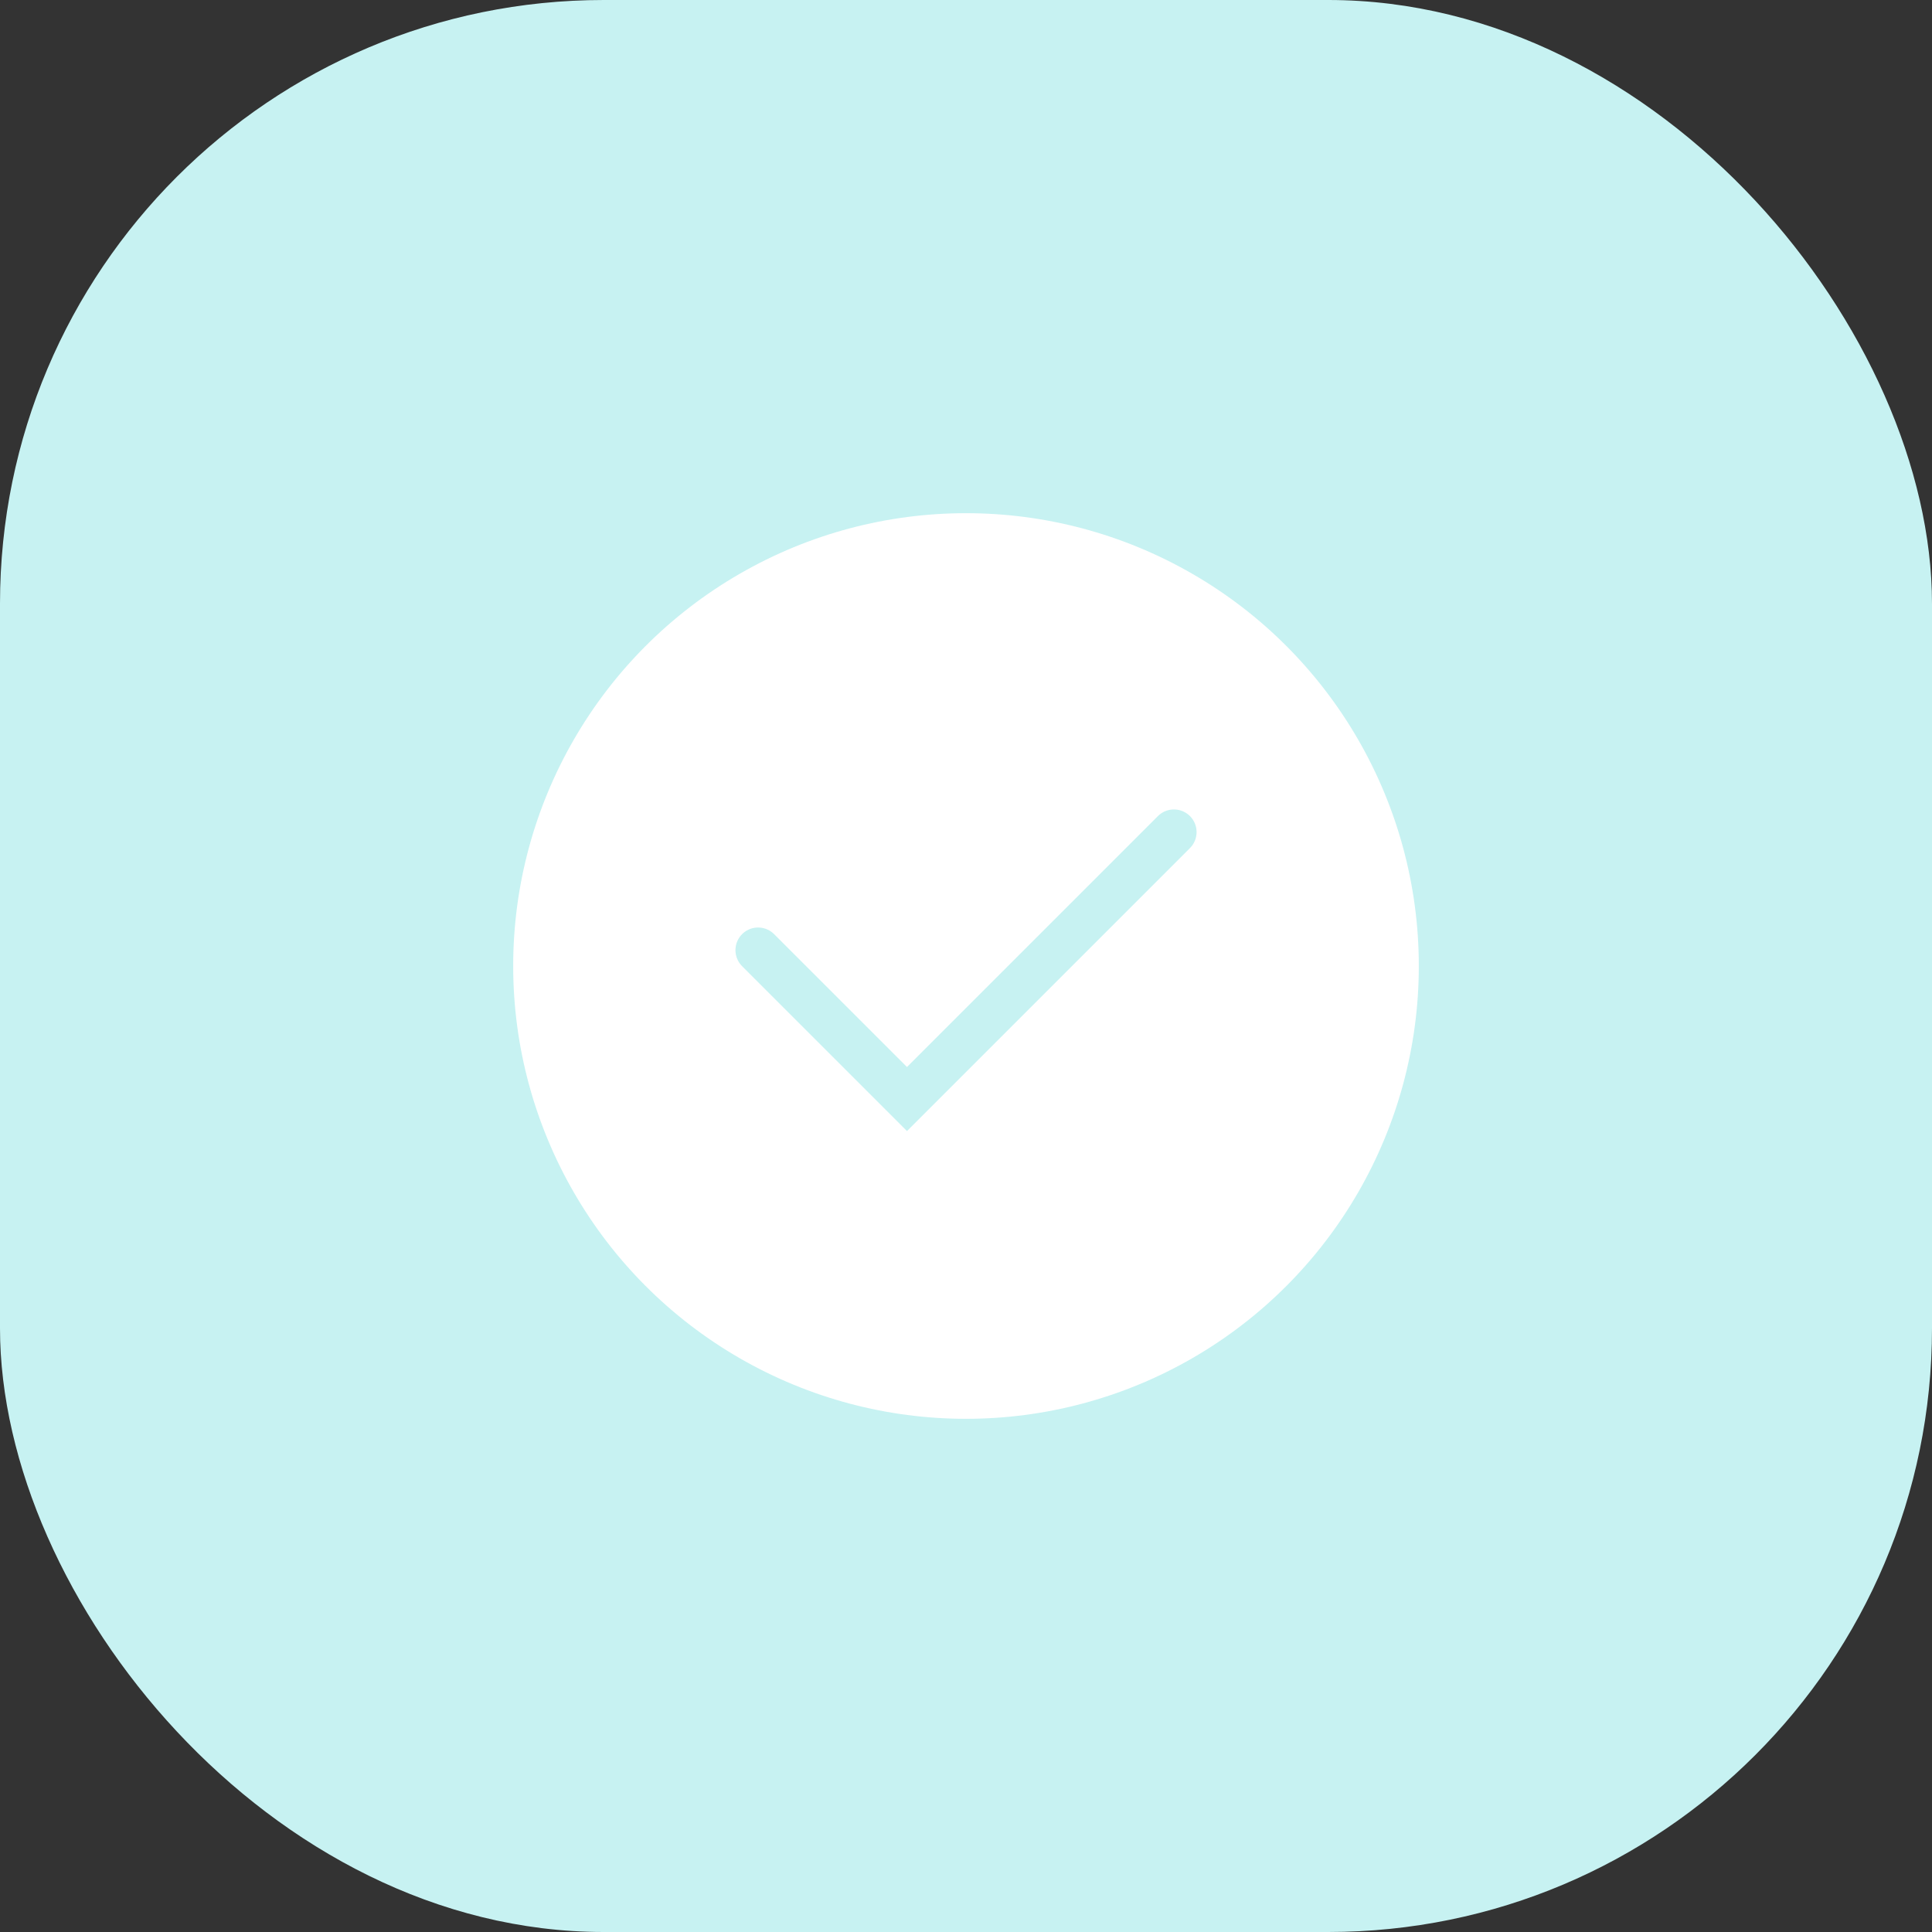 <svg width="64" height="64" viewBox="0 0 64 64" fill="none" xmlns="http://www.w3.org/2000/svg">
<rect x="0" y="0" width="64" height="64" fill="#333333" stroke="none"/>
<rect width="64" height="64" rx="20" fill="#C7F2F2"/>
<circle cx="32" cy="32" r="15" fill="white"/>
<path d="M25.113 31.475L30.045 36.407L38.888 27.564" stroke="#C7F2F2" stroke-width="1.5" stroke-linecap="round"/>
</svg>
